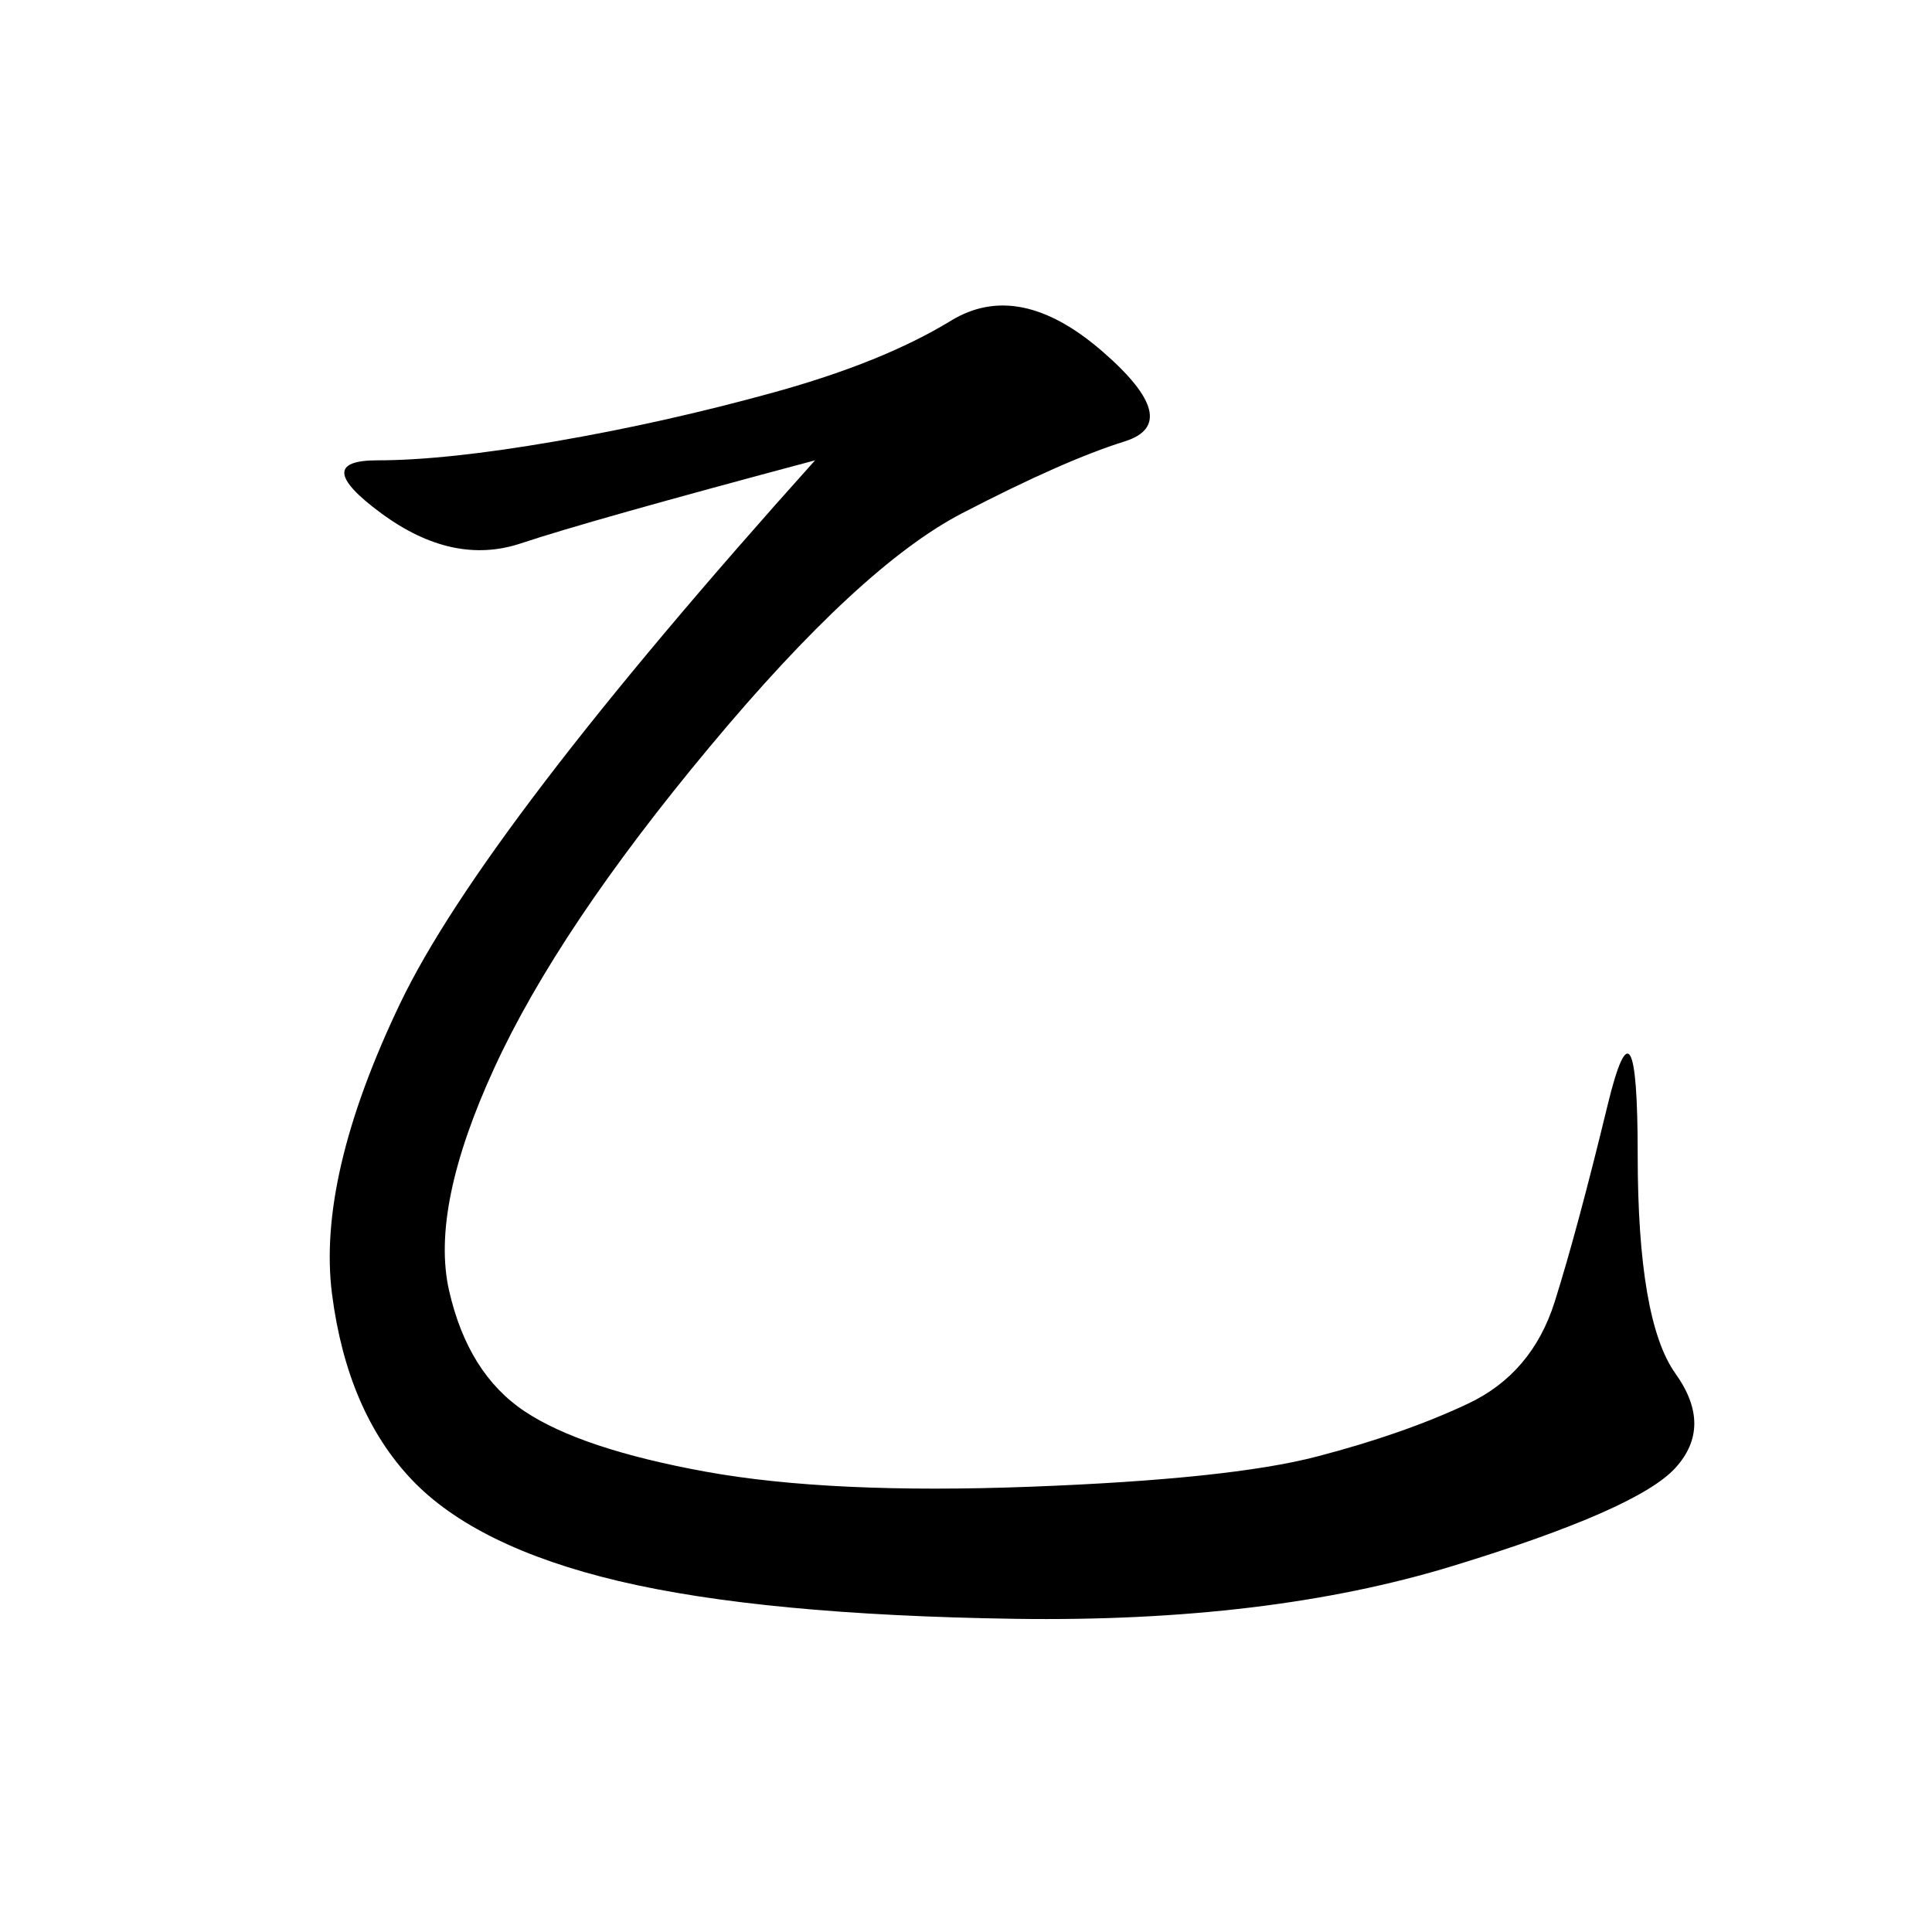 <svg xmlns="http://www.w3.org/2000/svg" xmlns:xlink="http://www.w3.org/1999/xlink" width="300" height="300"><path d="M126.56 71.48Q91.41 80.86 80.86 84.38Q70.31 87.89 59.18 79.69Q48.05 71.48 58.59 71.48L58.59 71.48Q69.14 71.48 86.13 68.55Q103.13 65.63 120.12 60.94Q137.11 56.25 147.66 49.80Q158.20 43.36 171.09 54.49Q183.98 65.63 174.61 68.55Q165.23 71.48 149.41 79.69Q133.59 87.89 110.16 116.02Q86.72 144.14 76.76 165.82Q66.80 187.50 69.73 200.39Q72.66 213.28 81.45 219.14Q90.23 225 109.57 228.52Q128.91 232.03 159.96 230.86Q191.02 229.69 204.49 226.17Q217.97 222.66 227.93 217.97Q237.89 213.28 241.41 202.15Q244.92 191.02 249.61 171.68Q254.30 152.34 254.30 179.30L254.30 179.30Q254.30 205.08 260.16 213.28Q266.02 221.48 260.16 227.93Q254.30 234.38 225.59 243.16Q196.88 251.95 157.62 251.37Q118.36 250.78 96.09 245.51Q73.83 240.23 63.87 229.69Q53.91 219.14 51.56 200.98Q49.22 182.81 62.11 155.86Q75 128.91 126.56 71.48L126.56 71.48Z"/></svg>